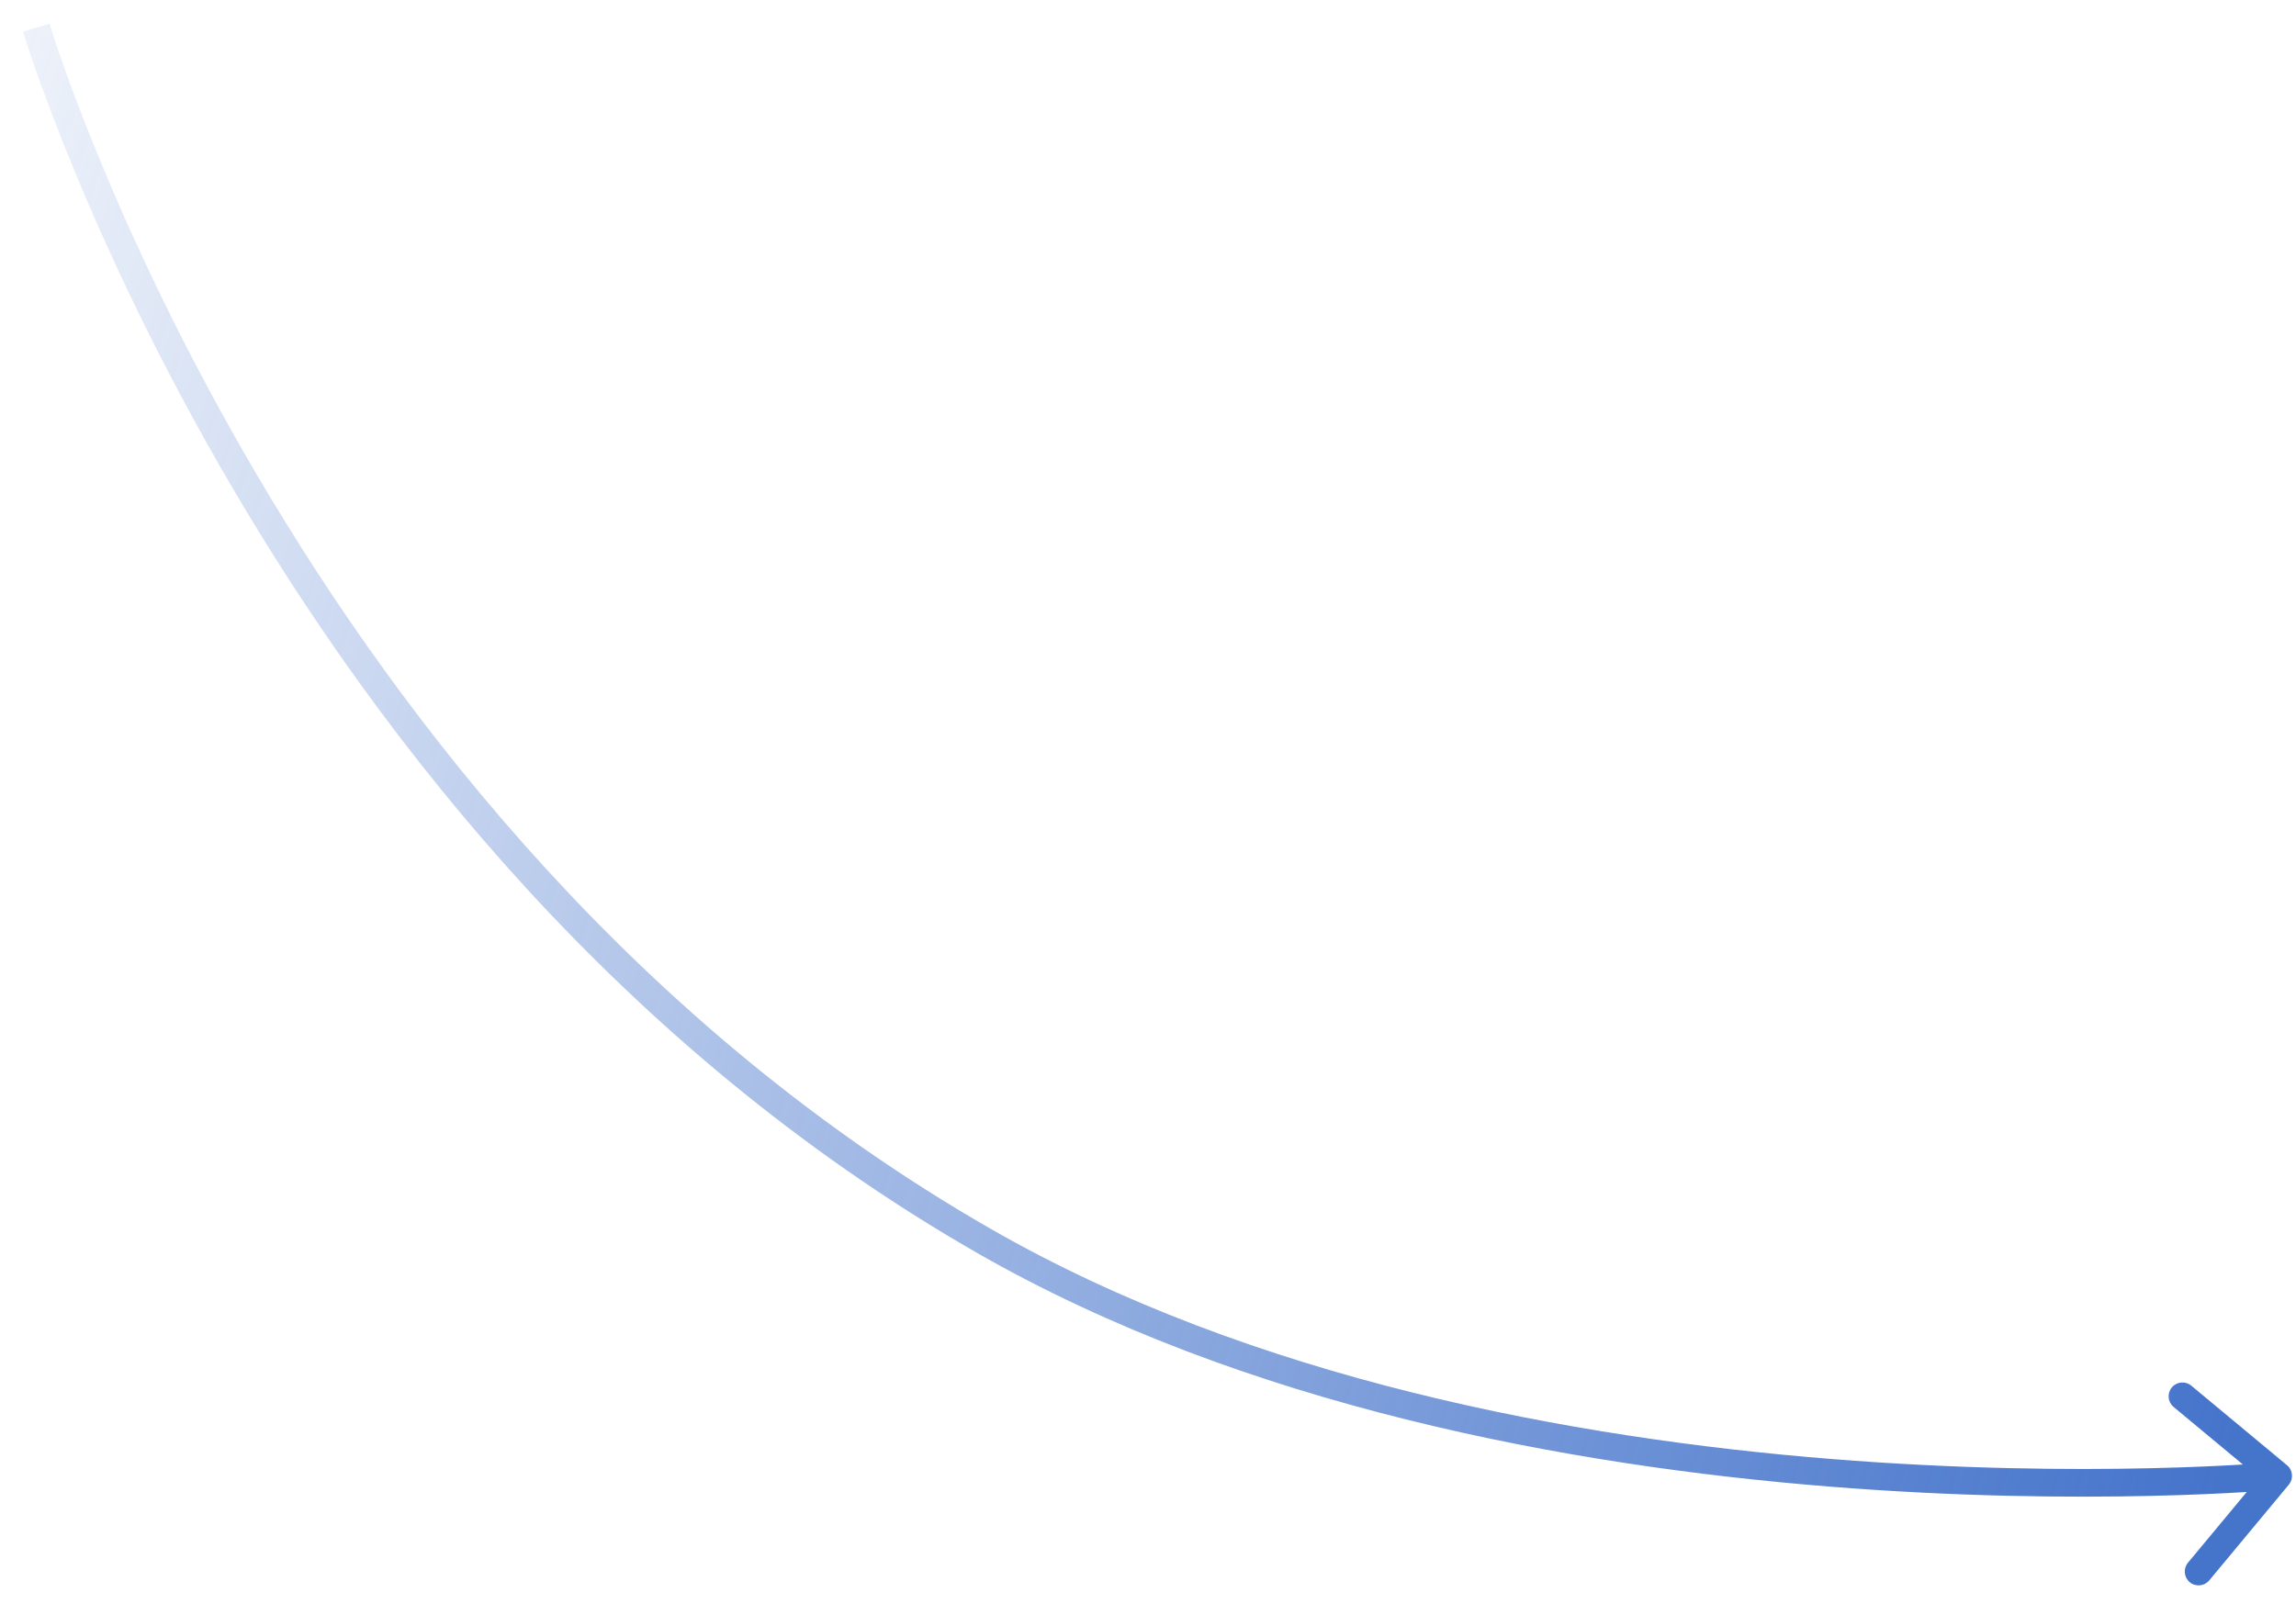 <?xml version="1.0" encoding="UTF-8"?> <svg xmlns="http://www.w3.org/2000/svg" width="83" height="58" viewBox="0 0 83 58" fill="none"> <path d="M35.511 44.838L35.76 44.404L35.76 44.404L35.511 44.838ZM82.74 53.686C82.917 53.474 82.888 53.159 82.675 52.982L79.215 50.106C79.002 49.929 78.687 49.958 78.51 50.17C78.334 50.383 78.363 50.698 78.575 50.875L81.651 53.431L79.094 56.508C78.918 56.72 78.947 57.035 79.159 57.212C79.372 57.388 79.687 57.359 79.864 57.147L82.74 53.686ZM1.312 1C0.833 1.143 0.833 1.143 0.834 1.144C0.834 1.144 0.834 1.144 0.834 1.145C0.834 1.146 0.835 1.148 0.835 1.15C0.837 1.154 0.838 1.159 0.841 1.167C0.845 1.182 0.852 1.204 0.861 1.232C0.878 1.29 0.905 1.374 0.941 1.485C1.012 1.705 1.119 2.03 1.264 2.447C1.555 3.281 1.998 4.486 2.609 5.977C3.831 8.958 5.726 13.085 8.422 17.672C13.811 26.843 22.416 37.88 35.261 45.271L35.76 44.404C23.116 37.13 14.622 26.248 9.284 17.166C6.617 12.627 4.742 8.544 3.534 5.598C2.93 4.125 2.494 2.936 2.209 2.118C2.066 1.708 1.961 1.391 1.892 1.178C1.858 1.071 1.833 0.99 1.816 0.936C1.807 0.909 1.801 0.889 1.797 0.876C1.795 0.869 1.794 0.864 1.793 0.861C1.792 0.859 1.792 0.858 1.792 0.858C1.792 0.857 1.792 0.857 1.792 0.857C1.792 0.857 1.792 0.857 1.312 1ZM35.261 45.271C44.976 50.861 56.773 53.002 66.109 53.753C70.783 54.129 74.852 54.157 77.754 54.091C79.204 54.058 80.364 54.002 81.162 53.953C81.561 53.929 81.87 53.907 82.079 53.891C82.184 53.883 82.264 53.876 82.318 53.872C82.345 53.87 82.366 53.868 82.38 53.867C82.387 53.866 82.392 53.865 82.395 53.865C82.397 53.865 82.399 53.865 82.4 53.865C82.4 53.865 82.401 53.865 82.401 53.865C82.401 53.864 82.401 53.864 82.356 53.367C82.31 52.869 82.31 52.869 82.31 52.869C82.309 52.869 82.309 52.869 82.309 52.869C82.308 52.869 82.307 52.869 82.306 52.869C82.302 52.869 82.298 52.87 82.291 52.87C82.279 52.871 82.259 52.873 82.234 52.875C82.182 52.88 82.105 52.886 82.002 52.894C81.798 52.91 81.495 52.931 81.102 52.955C80.315 53.003 79.168 53.059 77.731 53.091C74.856 53.156 70.822 53.128 66.189 52.756C56.913 52.01 45.288 49.887 35.76 44.404L35.261 45.271Z" fill="url(#paint0_linear_130_793)"></path> <defs> <linearGradient id="paint0_linear_130_793" x1="87.143" y1="31.615" x2="-9.484" y2="1.411" gradientUnits="userSpaceOnUse"> <stop stop-color="#4574CB"></stop> <stop offset="1" stop-color="#4574CB" stop-opacity="0"></stop> </linearGradient> </defs> </svg> 